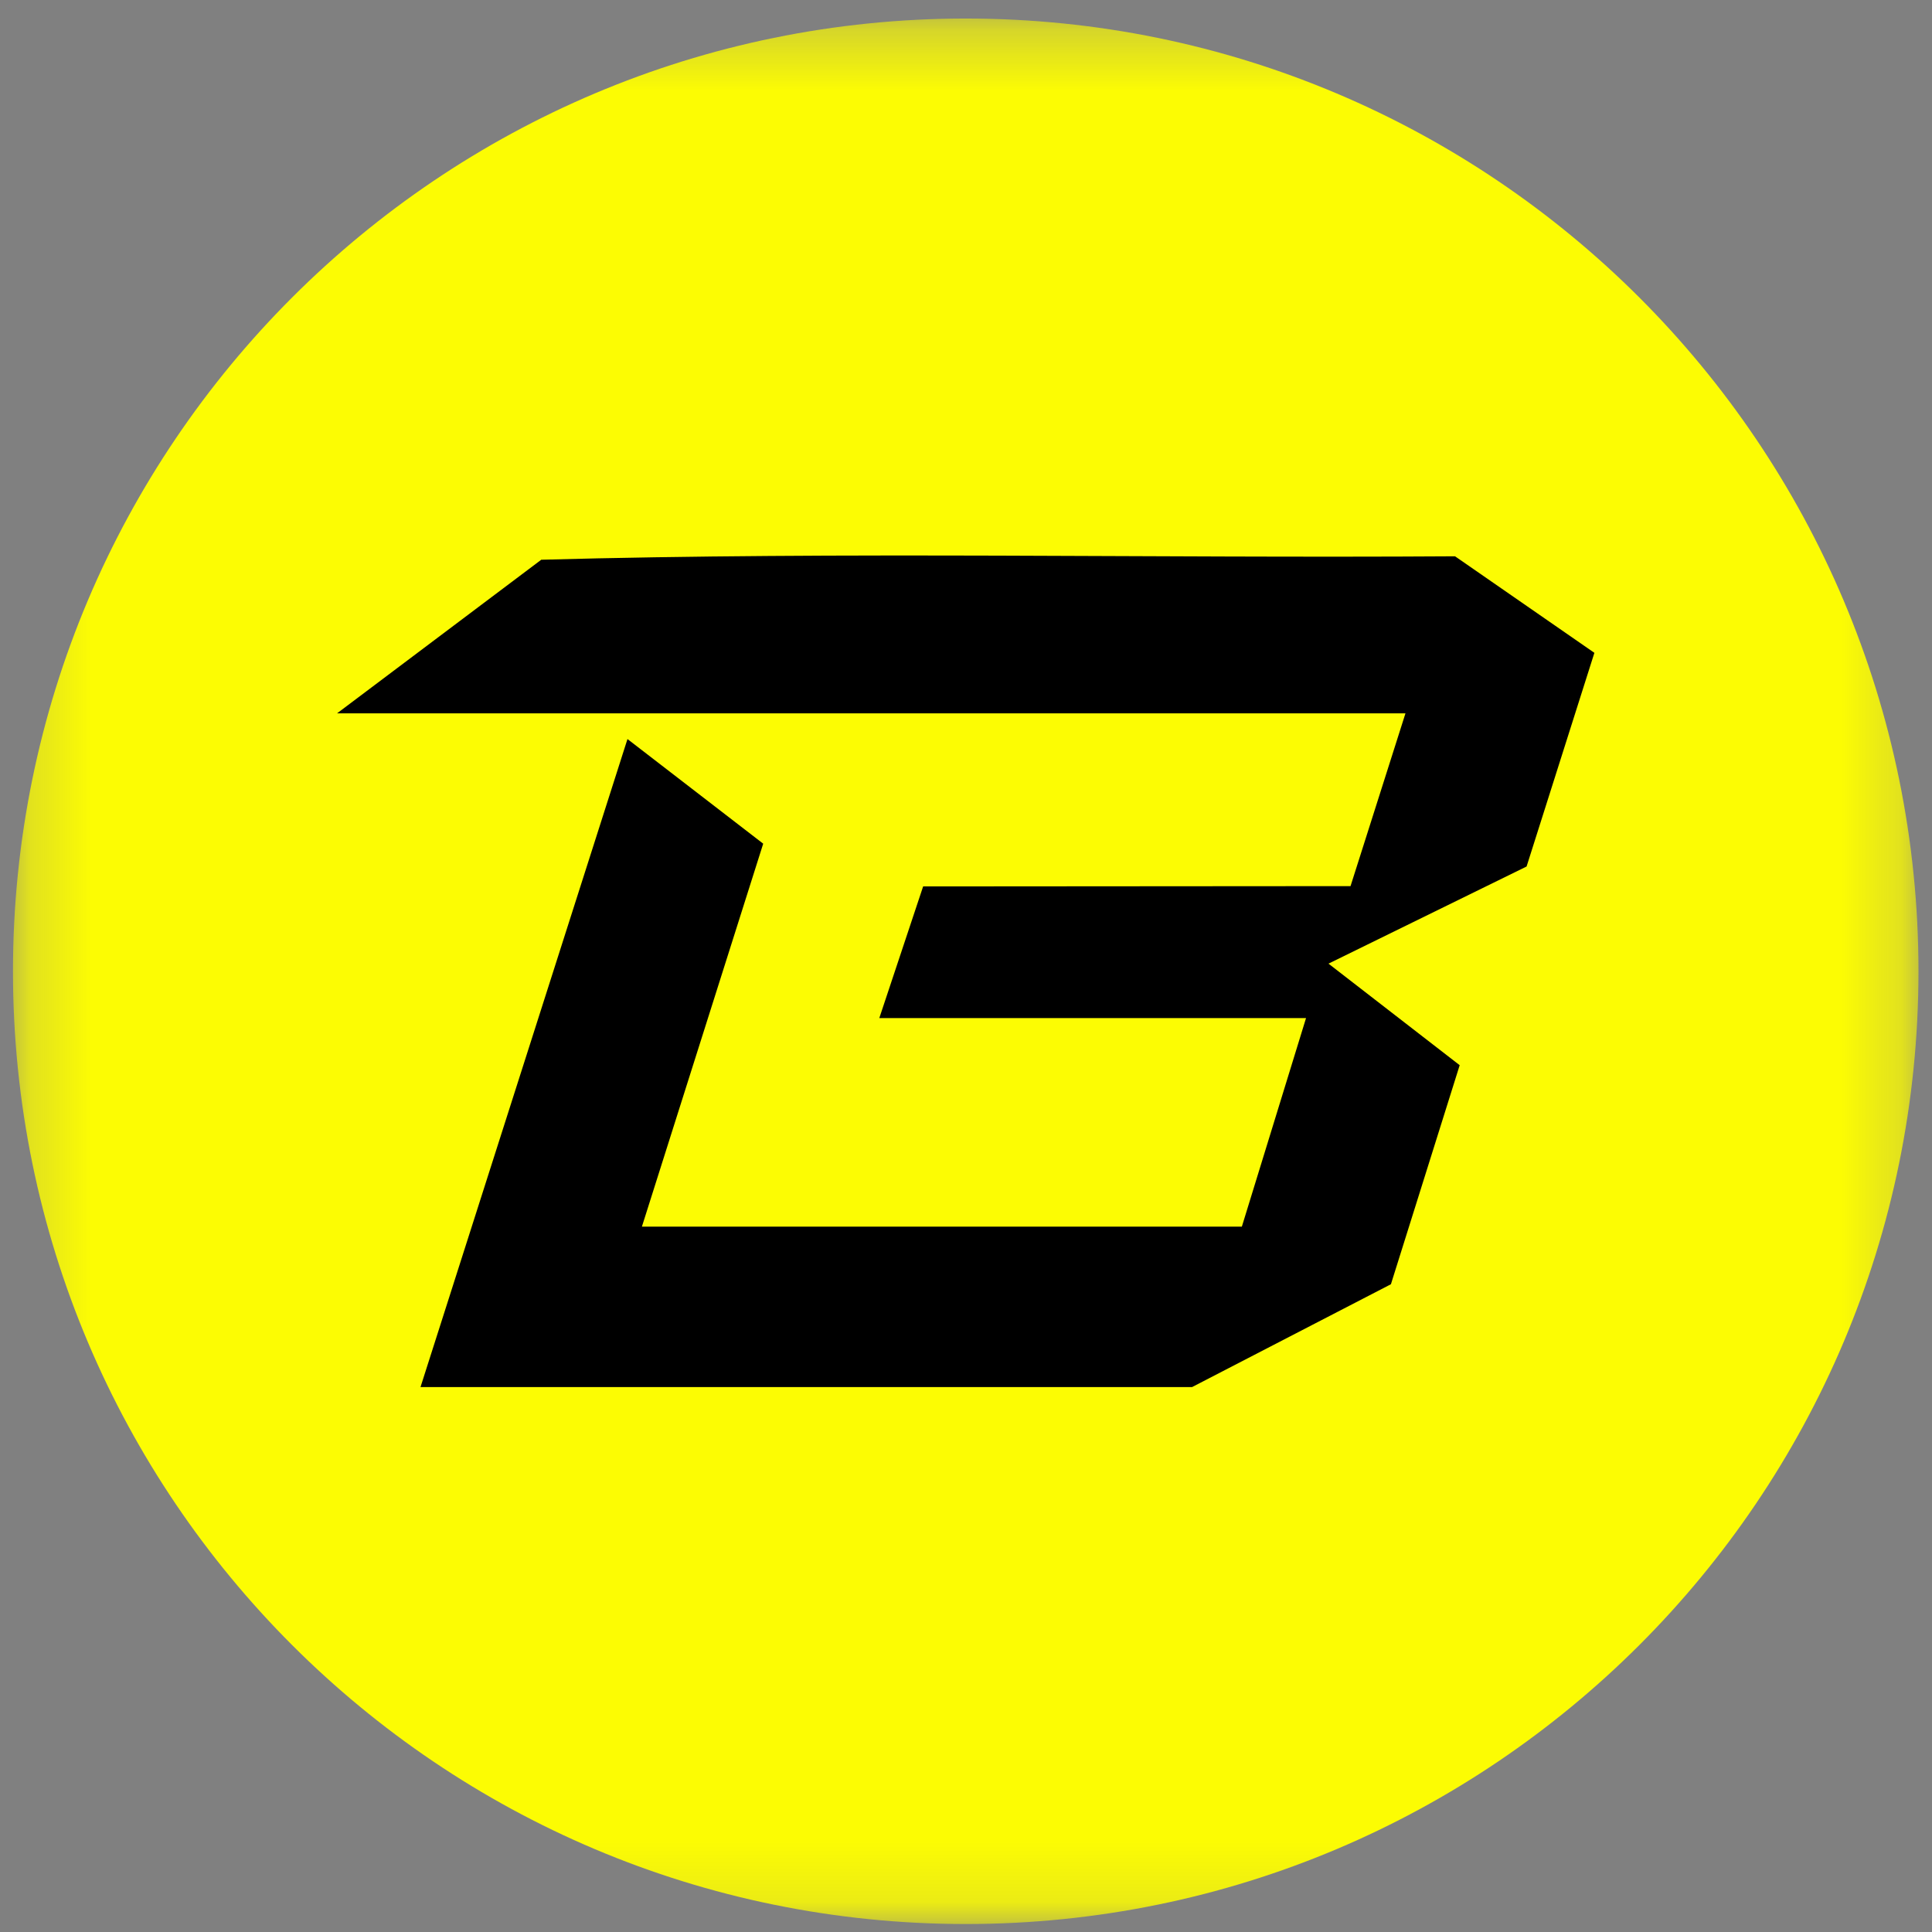<svg width="32" height="32" viewBox="0 0 32 32" fill="none" xmlns="http://www.w3.org/2000/svg">
<rect x="0" y="0" width="32" height="32" fill="#808080" stroke="none"/>
<g clip-path="url(#clip0_2854_64706)">
<mask id="mask0_2854_64706" style="mask-type:luminance" maskUnits="userSpaceOnUse" x="0" y="0" width="32" height="32">
<path d="M31.776 0.307H0.215V31.868H31.776V0.307Z" fill="white"/>
</mask>
<g mask="url(#mask0_2854_64706)">
<path d="M15.996 31.868C24.711 31.868 31.776 24.803 31.776 16.087C31.776 7.372 24.711 0.307 15.996 0.307C7.28 0.307 0.215 7.372 0.215 16.087C0.215 24.803 7.28 31.868 15.996 31.868Z" fill="#FCFC03"/>
<path d="M5.583 11.815L8.965 9.271C13.99 9.133 19.059 9.247 24.1 9.214L26.408 10.813L25.285 14.352L22.004 15.961L24.177 17.643L23.038 21.271L19.745 22.974H6.965L10.393 12.241L12.641 13.974L10.632 20.317H20.569L21.632 16.863H14.564L15.29 14.682L22.369 14.677L23.279 11.815H5.583Z" fill="black"/>
</g>
</g>
<defs>
<clipPath id="clip0_2854_64706">
<rect width="32" height="32" fill="white"/>
</clipPath>
</defs>
</svg>
